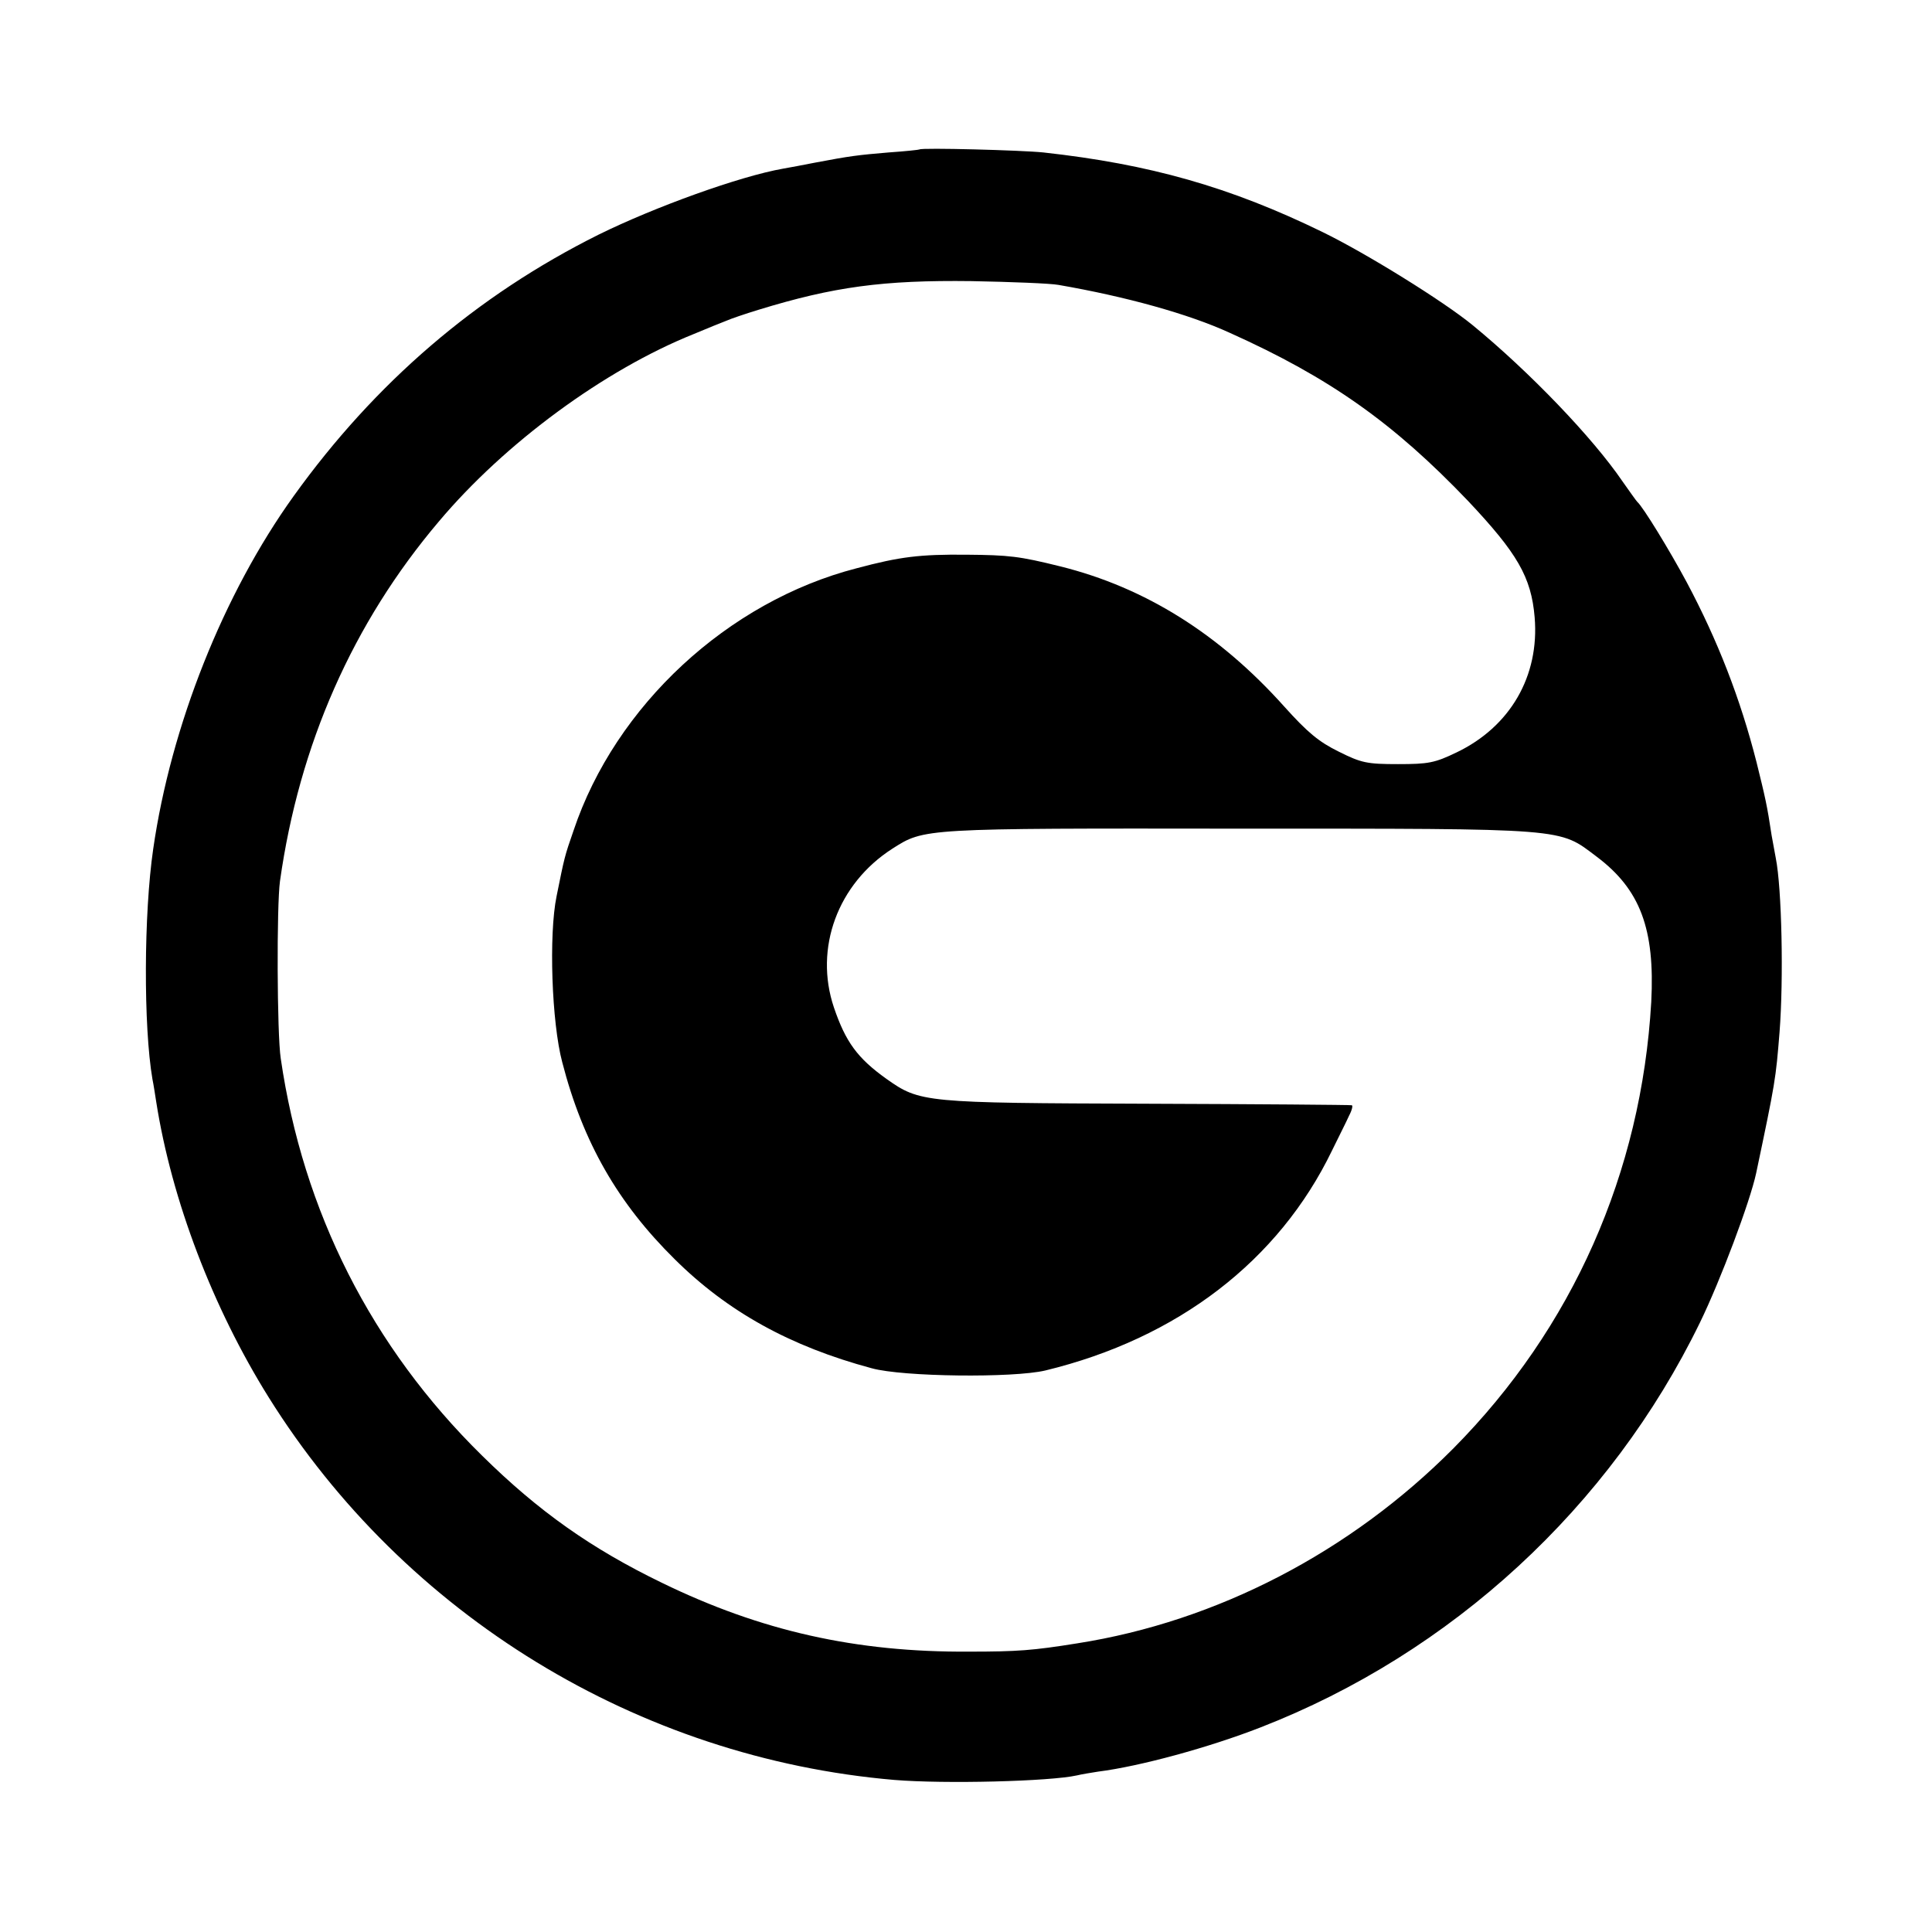 <?xml version="1.0" standalone="no"?>
<!DOCTYPE svg PUBLIC "-//W3C//DTD SVG 20010904//EN"
 "http://www.w3.org/TR/2001/REC-SVG-20010904/DTD/svg10.dtd">
<svg version="1.0" xmlns="http://www.w3.org/2000/svg"
 width="512pt" height="512pt" viewBox="0 0 512 512"
 preserveAspectRatio="xMidYMid meet">
<g transform="translate(0,512) scale(0.1,-0.1)"
fill="#000000" stroke="none">
<path d="M2437 4724 c-1 -1 -38 -5 -82 -8 -82 -7 -100 -9 -195 -27 -30 -6 -68
-13 -85 -16 -114 -20 -339 -101 -489 -175 -323 -161 -592 -392 -808 -693 -186
-259 -325 -609 -372 -935 -25 -171 -26 -470 -2 -610 3 -14 7 -41 10 -60 41
-261 150 -546 298 -783 361 -578 980 -956 1658 -1014 134 -11 412 -4 484 12
12 3 37 7 56 10 111 14 294 64 430 117 507 197 927 584 1165 1073 55 113 133
321 149 396 51 242 52 249 62 374 11 140 6 381 -10 461 -2 12 -7 39 -11 60
-12 80 -17 101 -40 194 -43 169 -103 323 -185 477 -45 84 -116 200 -131 213
-3 3 -20 27 -39 54 -79 116 -246 290 -397 414 -78 64 -283 191 -398 247 -246
120 -459 180 -740 211 -58 6 -323 13 -328 8z m368 -359 c179 -31 345 -77 454
-127 265 -119 434 -239 631 -445 131 -139 168 -202 177 -309 13 -156 -65 -290
-207 -358 -58 -28 -75 -31 -155 -31 -82 0 -97 3 -157 33 -53 26 -83 51 -145
120 -172 192 -368 315 -593 371 -109 27 -135 30 -250 31 -122 1 -174 -5 -290
-36 -341 -88 -639 -364 -750 -695 -24 -69 -24 -70 -45 -174 -21 -102 -13 -335
15 -440 55 -213 148 -374 298 -522 140 -139 306 -231 522 -289 83 -23 375 -26
460 -6 351 85 619 291 760 583 17 35 38 76 45 92 8 15 11 28 7 28 -4 1 -248 3
-542 4 -592 2 -602 3 -691 66 -77 55 -108 98 -139 189 -53 157 10 328 155 421
85 54 77 54 920 53 876 0 845 2 946 -74 116 -87 155 -192 145 -385 -26 -453
-209 -865 -524 -1183 -273 -275 -627 -459 -997 -517 -118 -19 -159 -22 -287
-22 -300 -2 -552 55 -813 182 -188 91 -328 190 -478 338 -292 287 -474 646
-533 1052 -10 65 -11 406 -2 470 51 362 193 684 421 953 175 208 439 402 676
497 36 15 75 31 86 35 11 5 49 18 85 29 199 61 330 79 565 76 105 -2 208 -6
230 -10z"/>
</g>
</svg>
